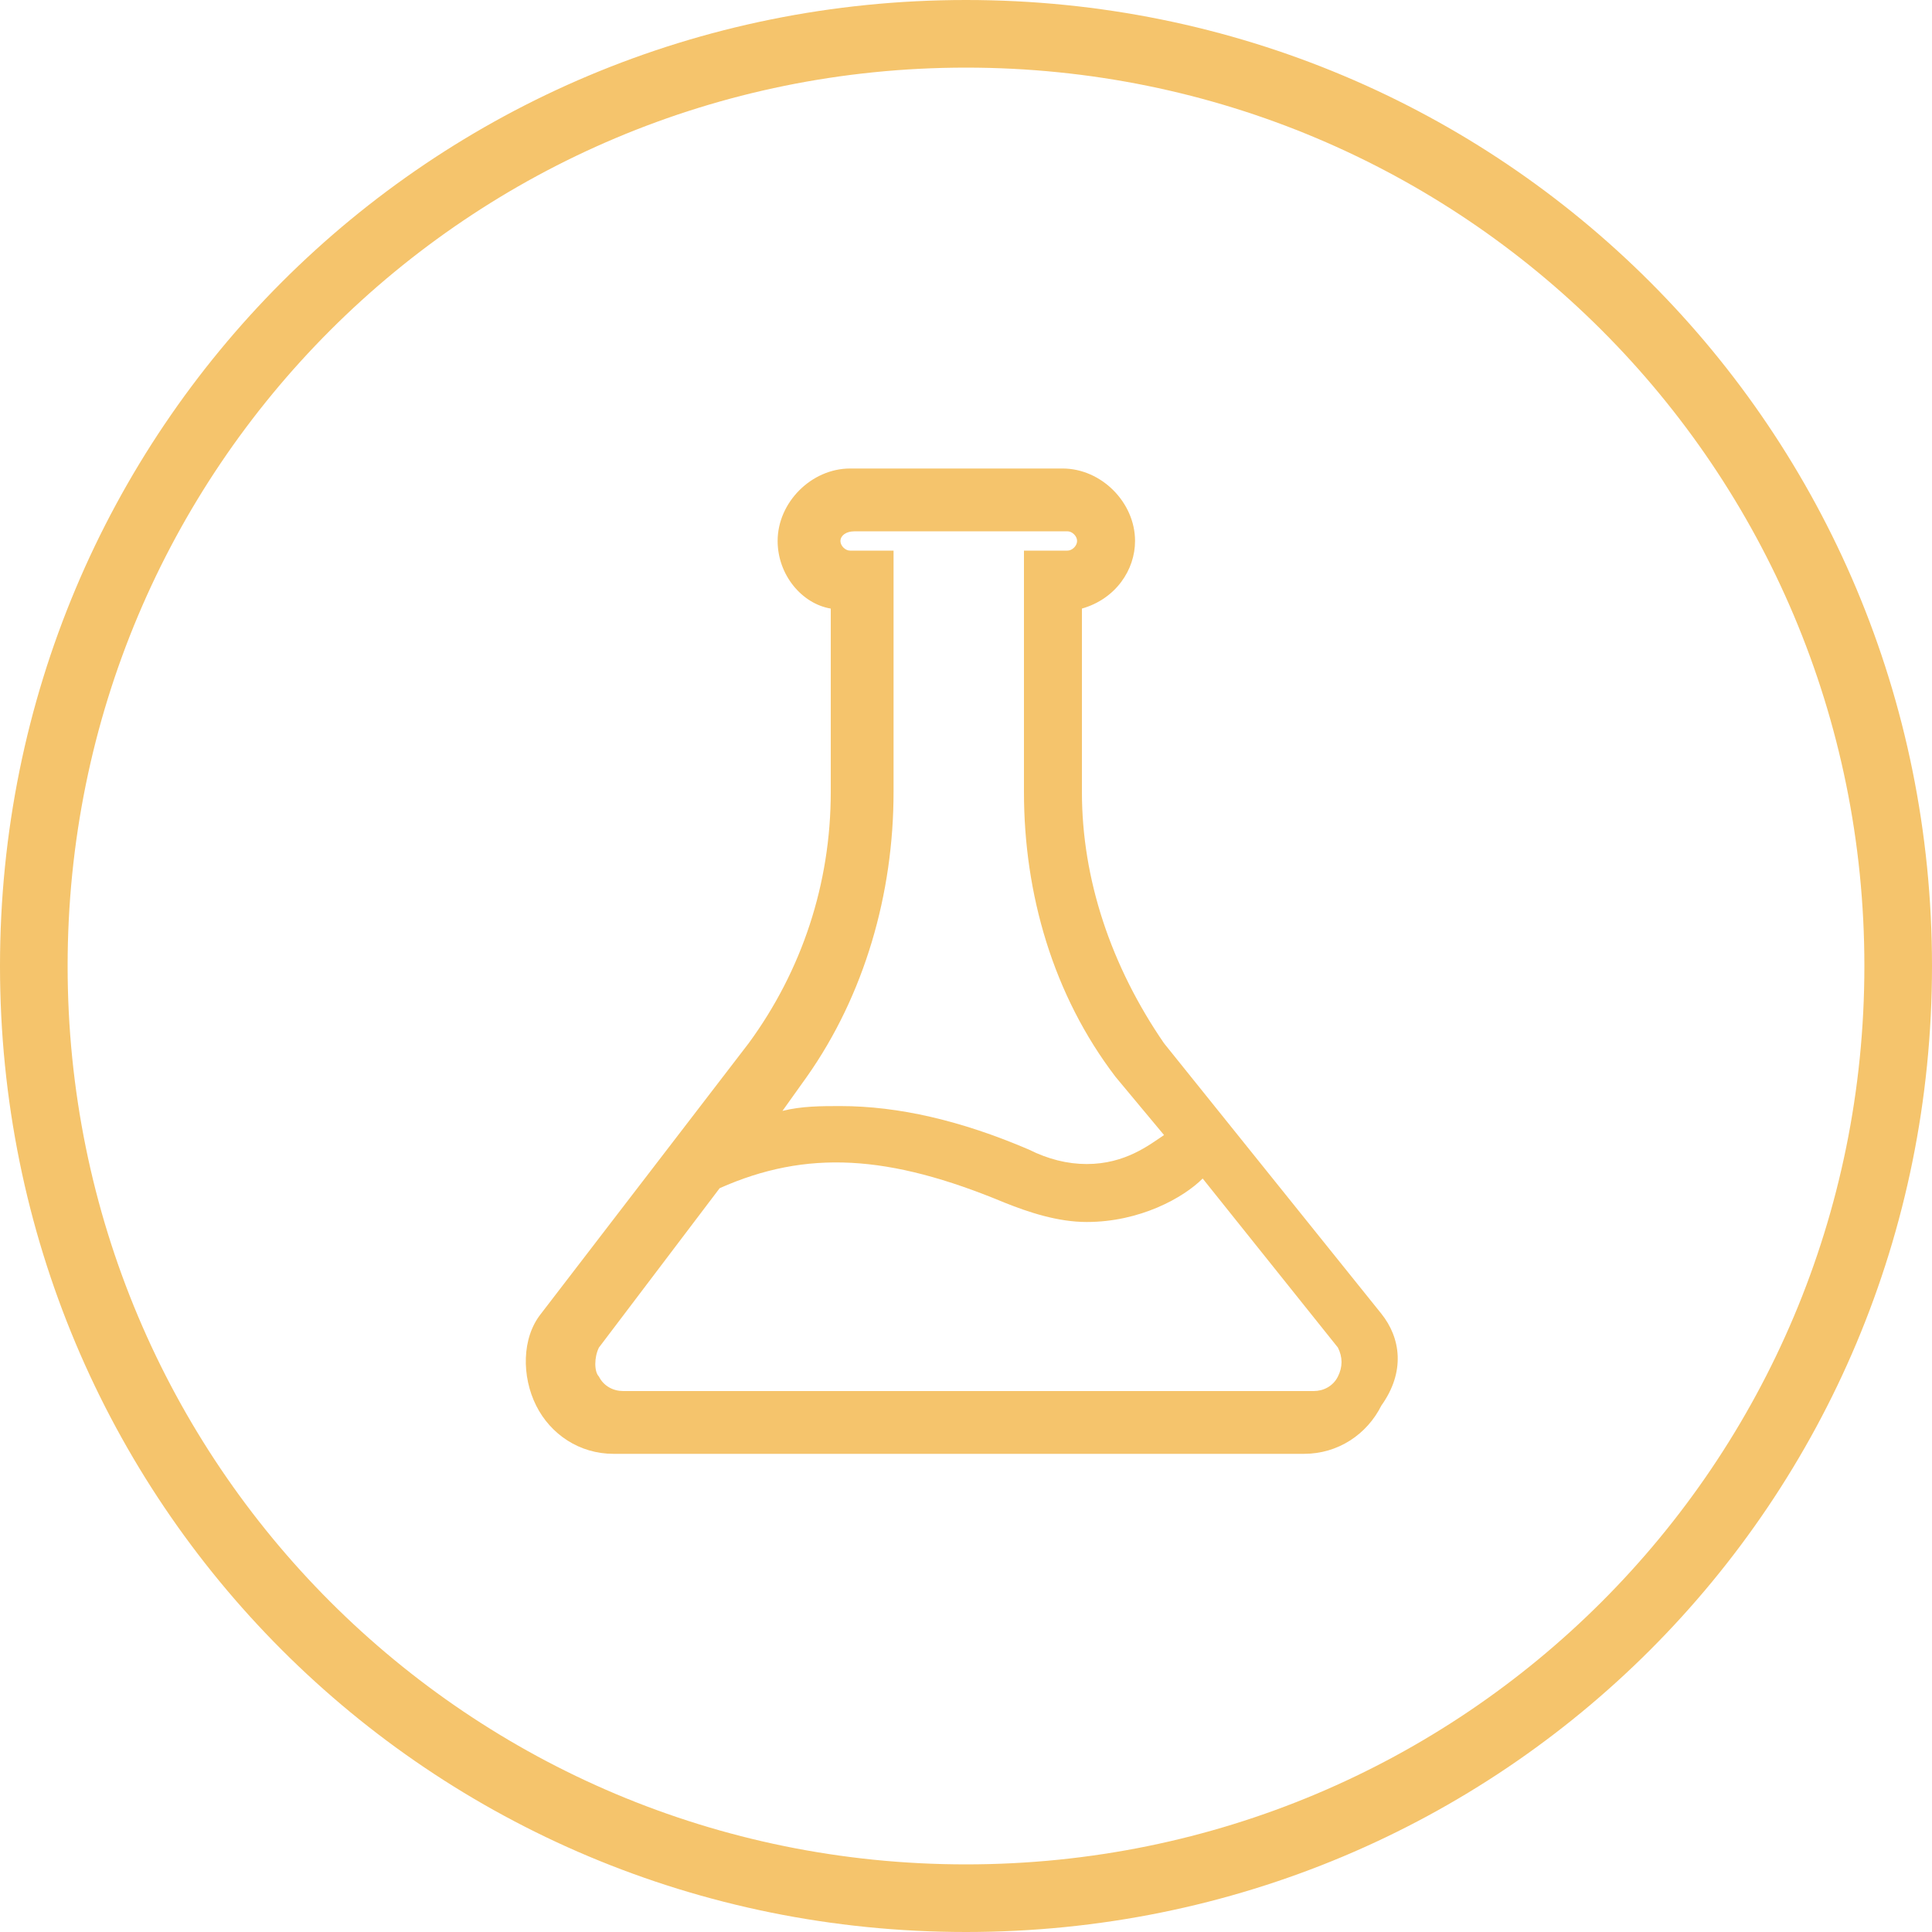 <svg xmlns="http://www.w3.org/2000/svg" width="40" height="40" viewBox="1 -1 40 40"><path fill="#F5C46C" class="nav-icon__border" d="M21-1C9.9-1 1 7.9 1 19s8.9 20 20 20 20-8.9 20-20S32.1-1 21-1zm18.6 20c0 10.3-8.3 18.6-18.6 18.6S2.4 29.3 2.4 19 10.7.4 21 .4 39.6 8.7 39.6 19z"/><path fill="#F5C46C" class="nav-icon__icon" d="M29.6 26.2l-4.5-5.6c-1.1-1.6-1.7-3.4-1.7-5.2v-3.8c.7-.2 1.1-.8 1.1-1.4 0-.8-.7-1.5-1.5-1.5h-4.4c-.8 0-1.5.7-1.5 1.5 0 .7.5 1.3 1.1 1.4v3.8c0 1.9-.6 3.7-1.7 5.2l-4.3 5.6c-.4.5-.4 1.3-.1 1.9.3.6.9 1 1.6 1H28c.7 0 1.3-.4 1.6-1 .5-.7.4-1.4 0-1.9zm-6.1-1.9c1.1 0 2-.5 2.4-.9l2.8 3.5c.1.2.1.4 0 .6s-.3.3-.5.3H13.9c-.2 0-.4-.1-.5-.3-.1-.1-.1-.4 0-.6l2.5-3.3c1.8-.8 3.5-.7 5.9.3.5.2 1.1.4 1.7.4zm-4-8.9v-5h-.9c-.1 0-.2-.1-.2-.2s.1-.2.3-.2h4.4c.1 0 .2.1.2.2s-.1.2-.2.2h-.9v5c0 2.1.6 4.2 1.9 5.9l1 1.2c-.3.2-.8.6-1.6.6-.4 0-.8-.1-1.2-.3-1.4-.6-2.7-.9-3.9-.9-.4 0-.8 0-1.2.1l.5-.7c1.2-1.7 1.8-3.8 1.8-5.9z"/></svg>